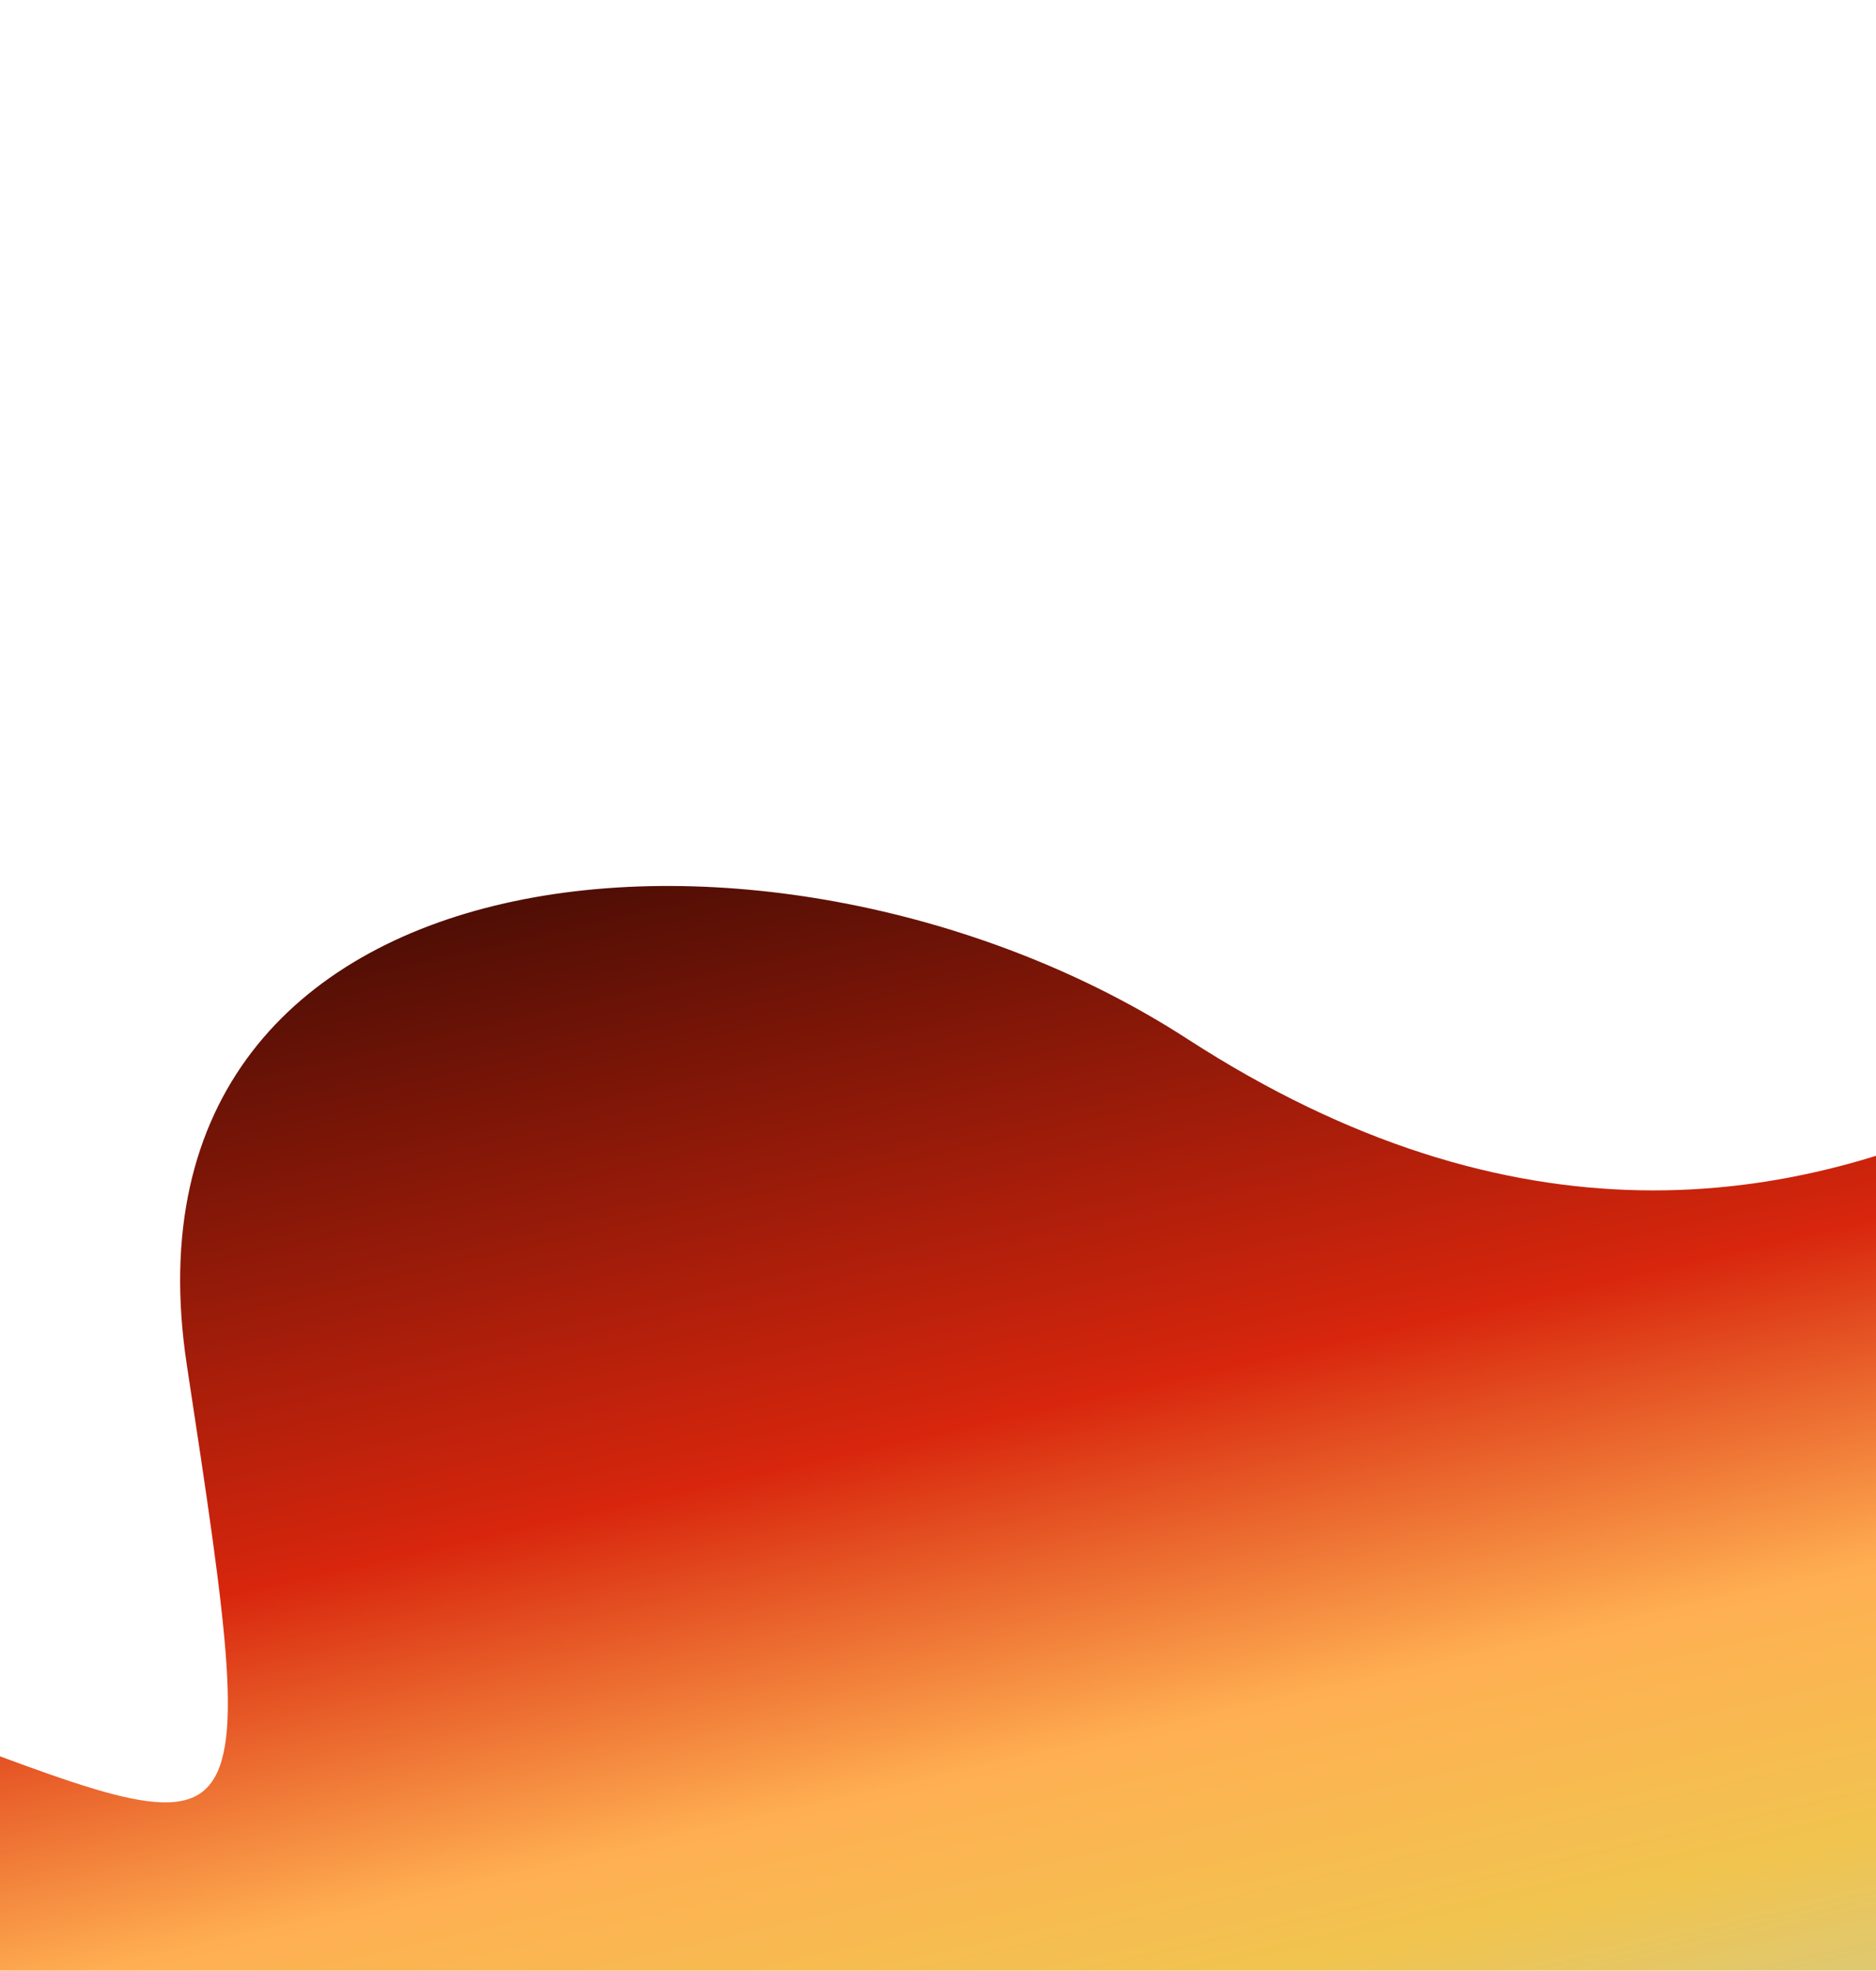 <svg xmlns="http://www.w3.org/2000/svg" fill="none" viewBox="0 0 375 394" height="394" width="375">
<g filter="url(#filter0_f_10646_11224)">
<path fill="url(#paint0_linear_10646_11224)" d="M498.635 544.268C607.445 -251.969 497.87 376.458 237.357 207.715C156.356 155.248 21.092 166.124 37.35 272.922C53.608 379.72 51.95 369.811 -26.714 341.219C-105.379 312.627 6.556 559.32 31.302 688.056C51.099 791.046 351.106 635.11 498.635 544.268Z"></path>
</g>
<defs>
<filter color-interpolation-filters="sRGB" filterUnits="userSpaceOnUse" height="851.754" width="854.724" y="0.221" x="-184.319" id="filter0_f_10646_11224">
<feFlood result="BackgroundImageFix" flood-opacity="0"></feFlood>
<feBlend result="shape" in2="BackgroundImageFix" in="SourceGraphic" mode="normal"></feBlend>
<feGaussianBlur result="effect1_foregroundBlur_10646_11224" stdDeviation="65"></feGaussianBlur>
</filter>
<linearGradient gradientUnits="userSpaceOnUse" y2="164.646" x2="-237.2" y1="720.125" x1="-110.606" id="paint0_linear_10646_11224">
<stop stop-color="#96D8F4" offset="0.191"></stop>
<stop stop-color="#F1C44F" offset="0.415"></stop>
<stop stop-color="#FFAF52" offset="0.507"></stop>
<stop stop-color="#D8260D" offset="0.626"></stop>
<stop offset="0.965"></stop>
</linearGradient>
</defs>
</svg>
